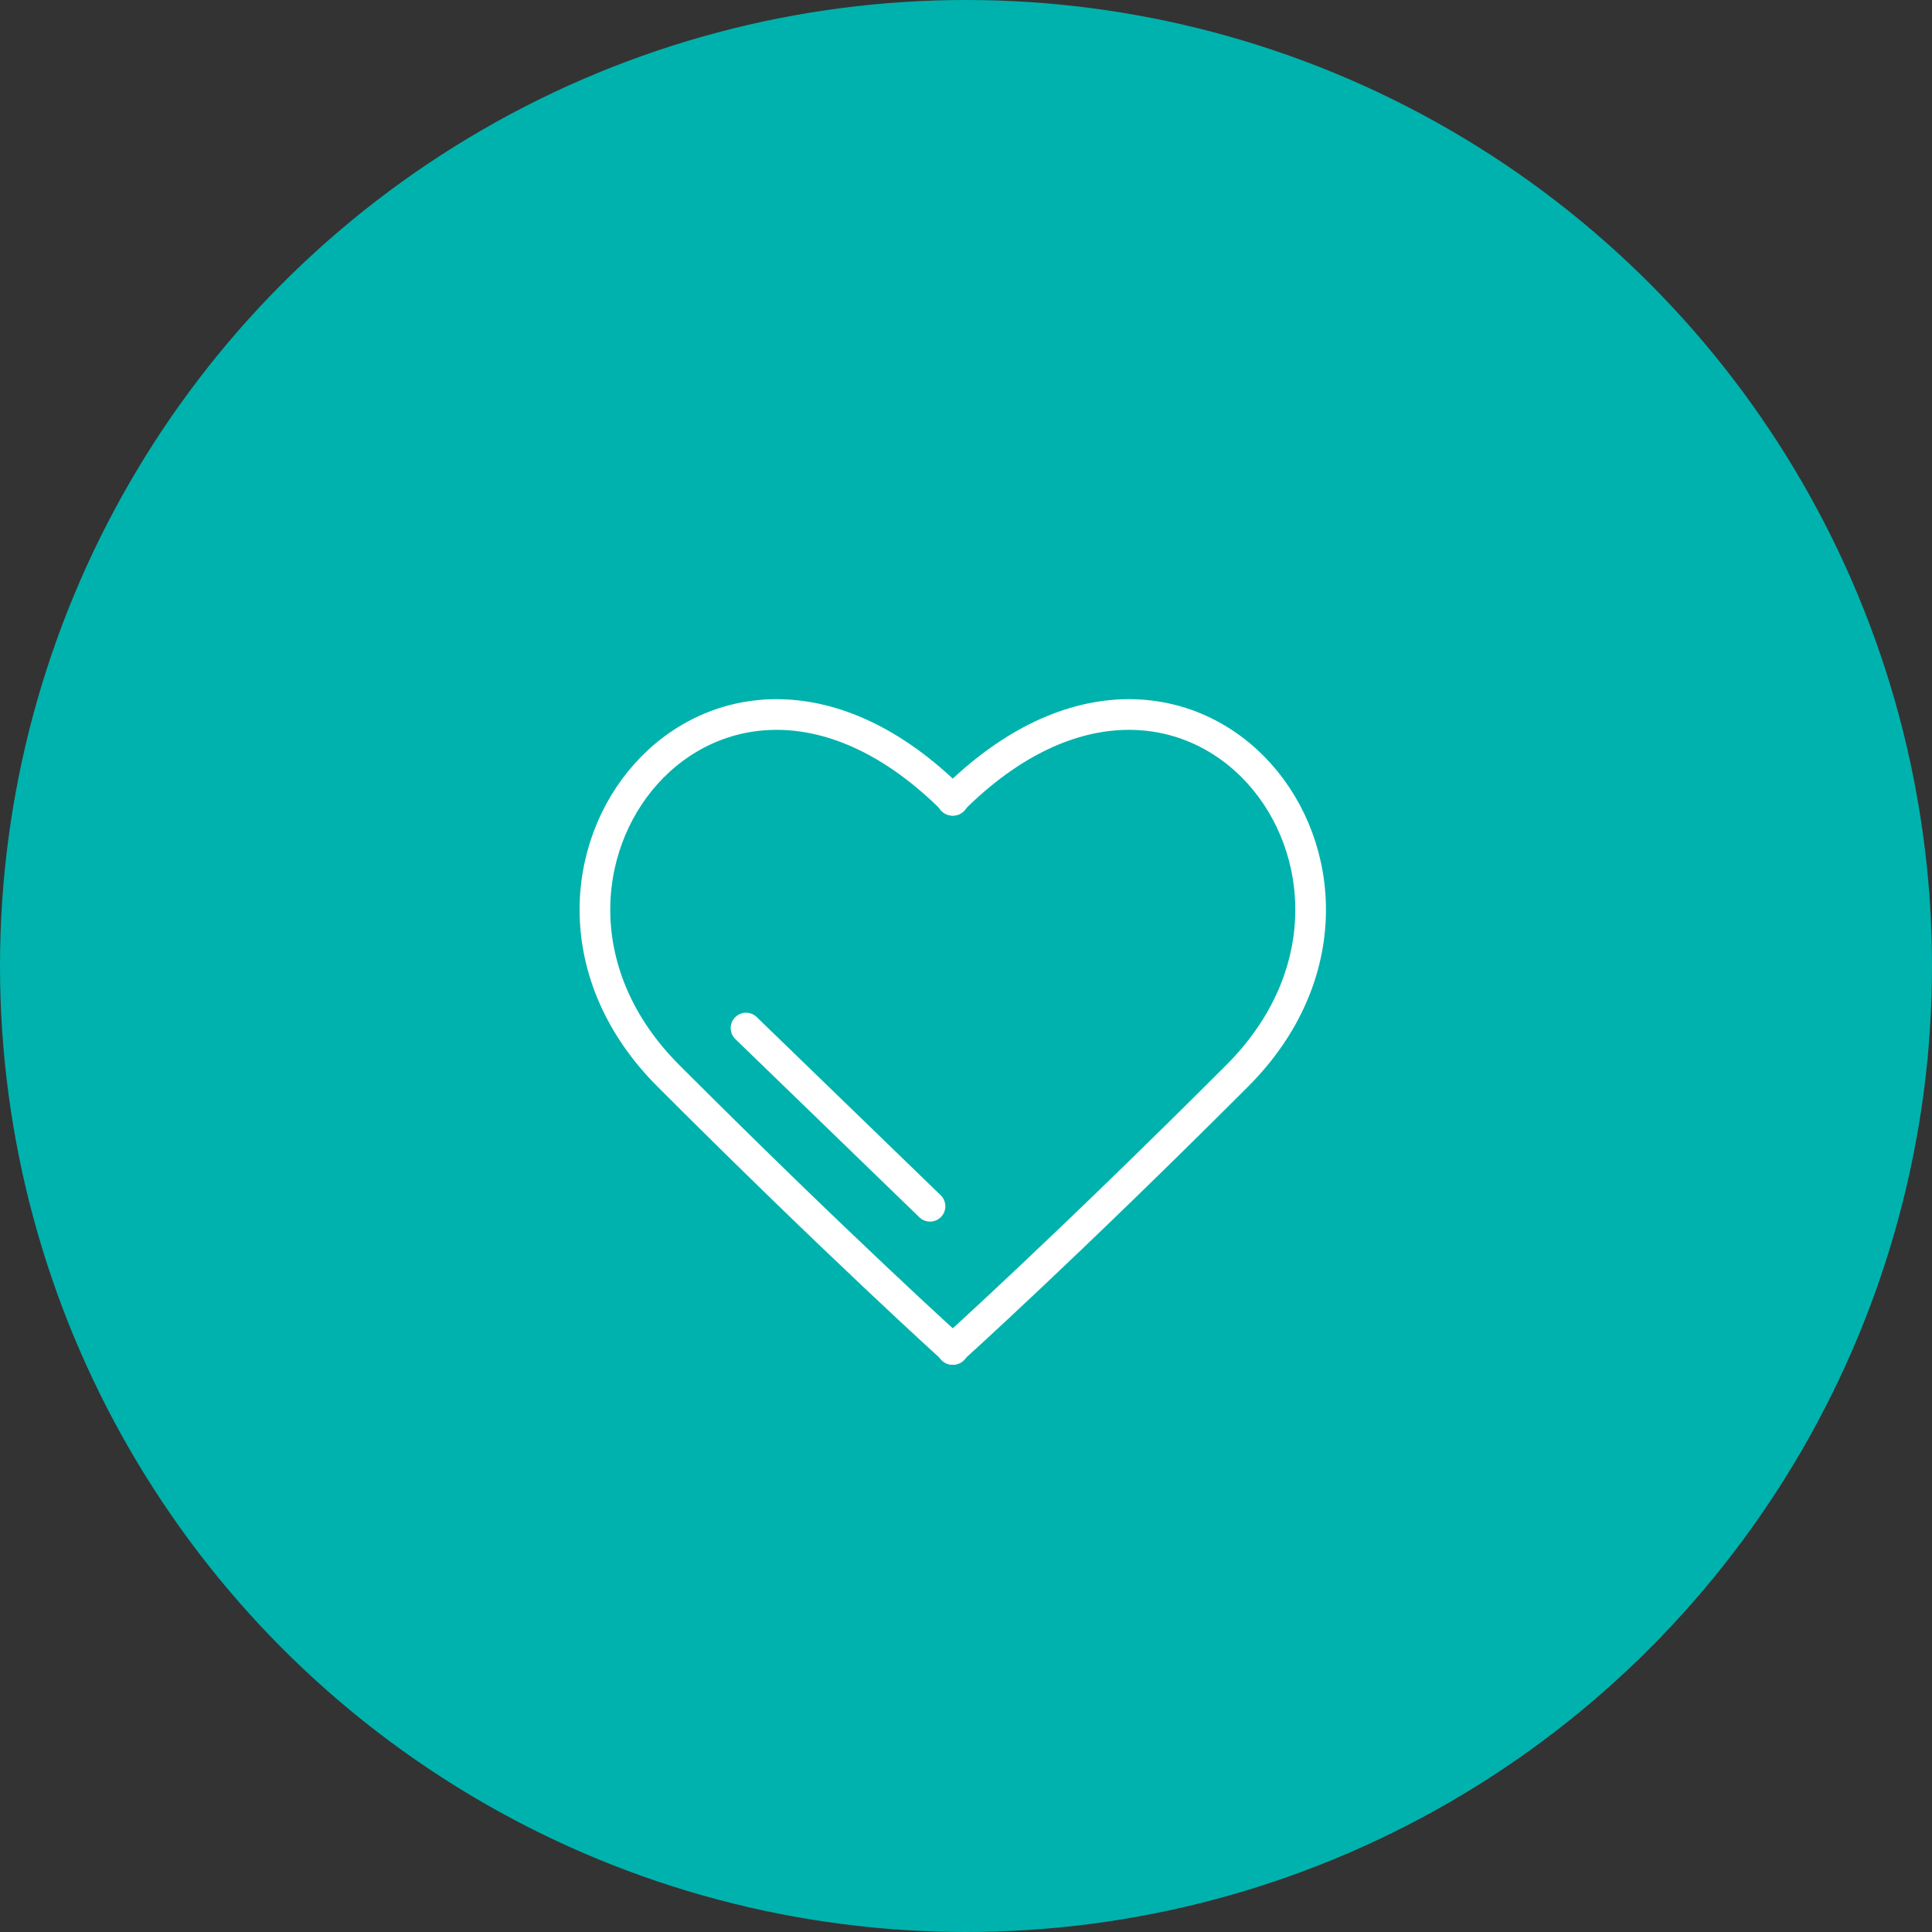 <?xml version="1.0" encoding="UTF-8"?> <svg xmlns="http://www.w3.org/2000/svg" width="126" height="126" viewBox="0 0 126 126"><rect x="0" y="0" width="126" height="126" fill="#333333" stroke="none"/><g id="Group_13089" data-name="Group 13089" transform="translate(-904 -1424)"><circle id="Ellipse_1336" data-name="Ellipse 1336" cx="63" cy="63" r="63" transform="translate(904 1424)" fill="#00b2ad"></circle><g id="Group_13081" data-name="Group 13081" transform="translate(3.075 2.728)"><g id="Group_13079" data-name="Group 13079" transform="translate(939.725 1467.871)"><g id="Group_13077" data-name="Group 13077" transform="translate(23.312)"><path id="Path_25285" data-name="Path 25285" d="M8559.524,6432.275s7.353-6.622,18.57-17.84c13.04-13.039-3-33.538-18.57-17.972" transform="translate(-8559.524 -6390.869)" fill="none" stroke="#fff" stroke-linecap="round" stroke-linejoin="round" stroke-width="2"></path></g><g id="Group_13078" data-name="Group 13078"><path id="Path_25286" data-name="Path 25286" d="M8431.158,6432.275s-7.352-6.622-18.568-17.84c-13.041-13.039,3-33.538,18.568-17.972" transform="translate(-8407.796 -6390.869)" fill="none" stroke="#fff" stroke-linecap="round" stroke-linejoin="round" stroke-width="2"></path></g></g><path id="Path_25287" data-name="Path 25287" d="M6172.877,4752.014l12,11.621" transform="translate(-5223.298 -3263.694)" fill="none" stroke="#fff" stroke-linecap="round" stroke-width="2"></path></g></g></svg> 